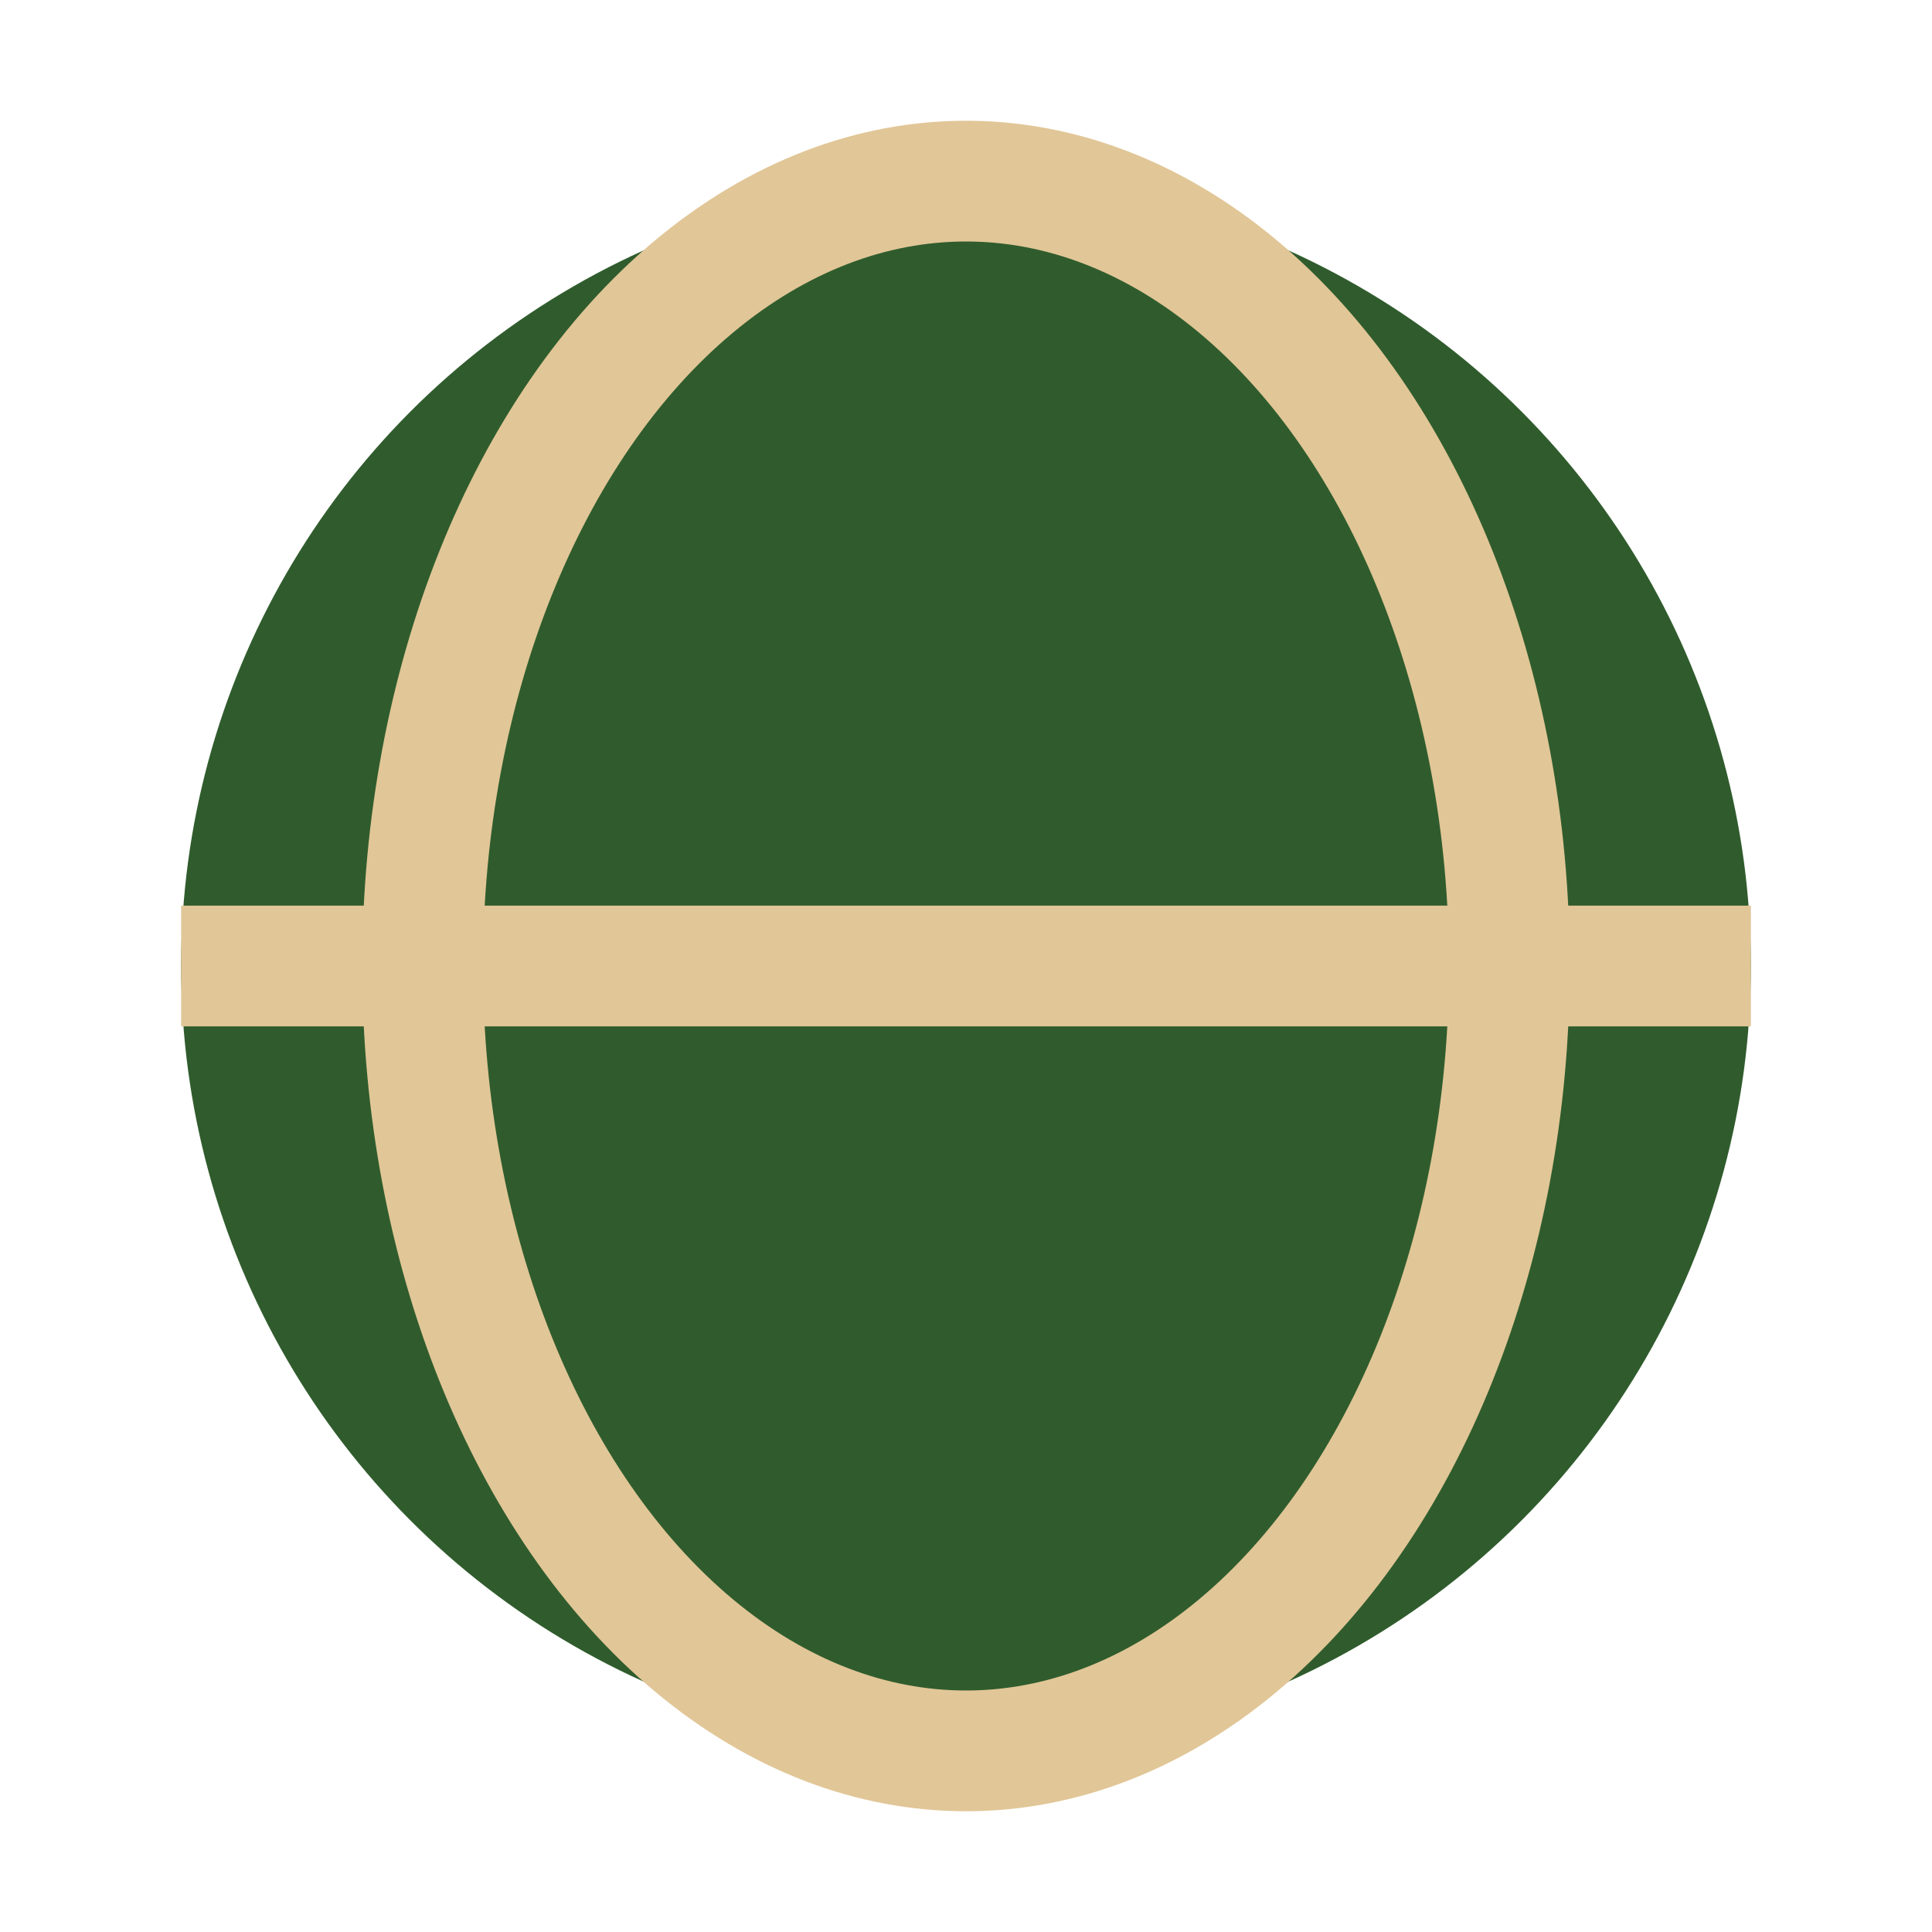 <?xml version="1.0" encoding="UTF-8"?>
<svg xmlns="http://www.w3.org/2000/svg" width="32" height="32" viewBox="0 0 32 32"><circle cx="16" cy="16" r="13" fill="#305C2D"/><ellipse cx="16" cy="16" rx="9" ry="13" fill="none" stroke="#E1C697" stroke-width="2"/><path d="M3 16h26" stroke="#E1C697" stroke-width="2"/></svg>